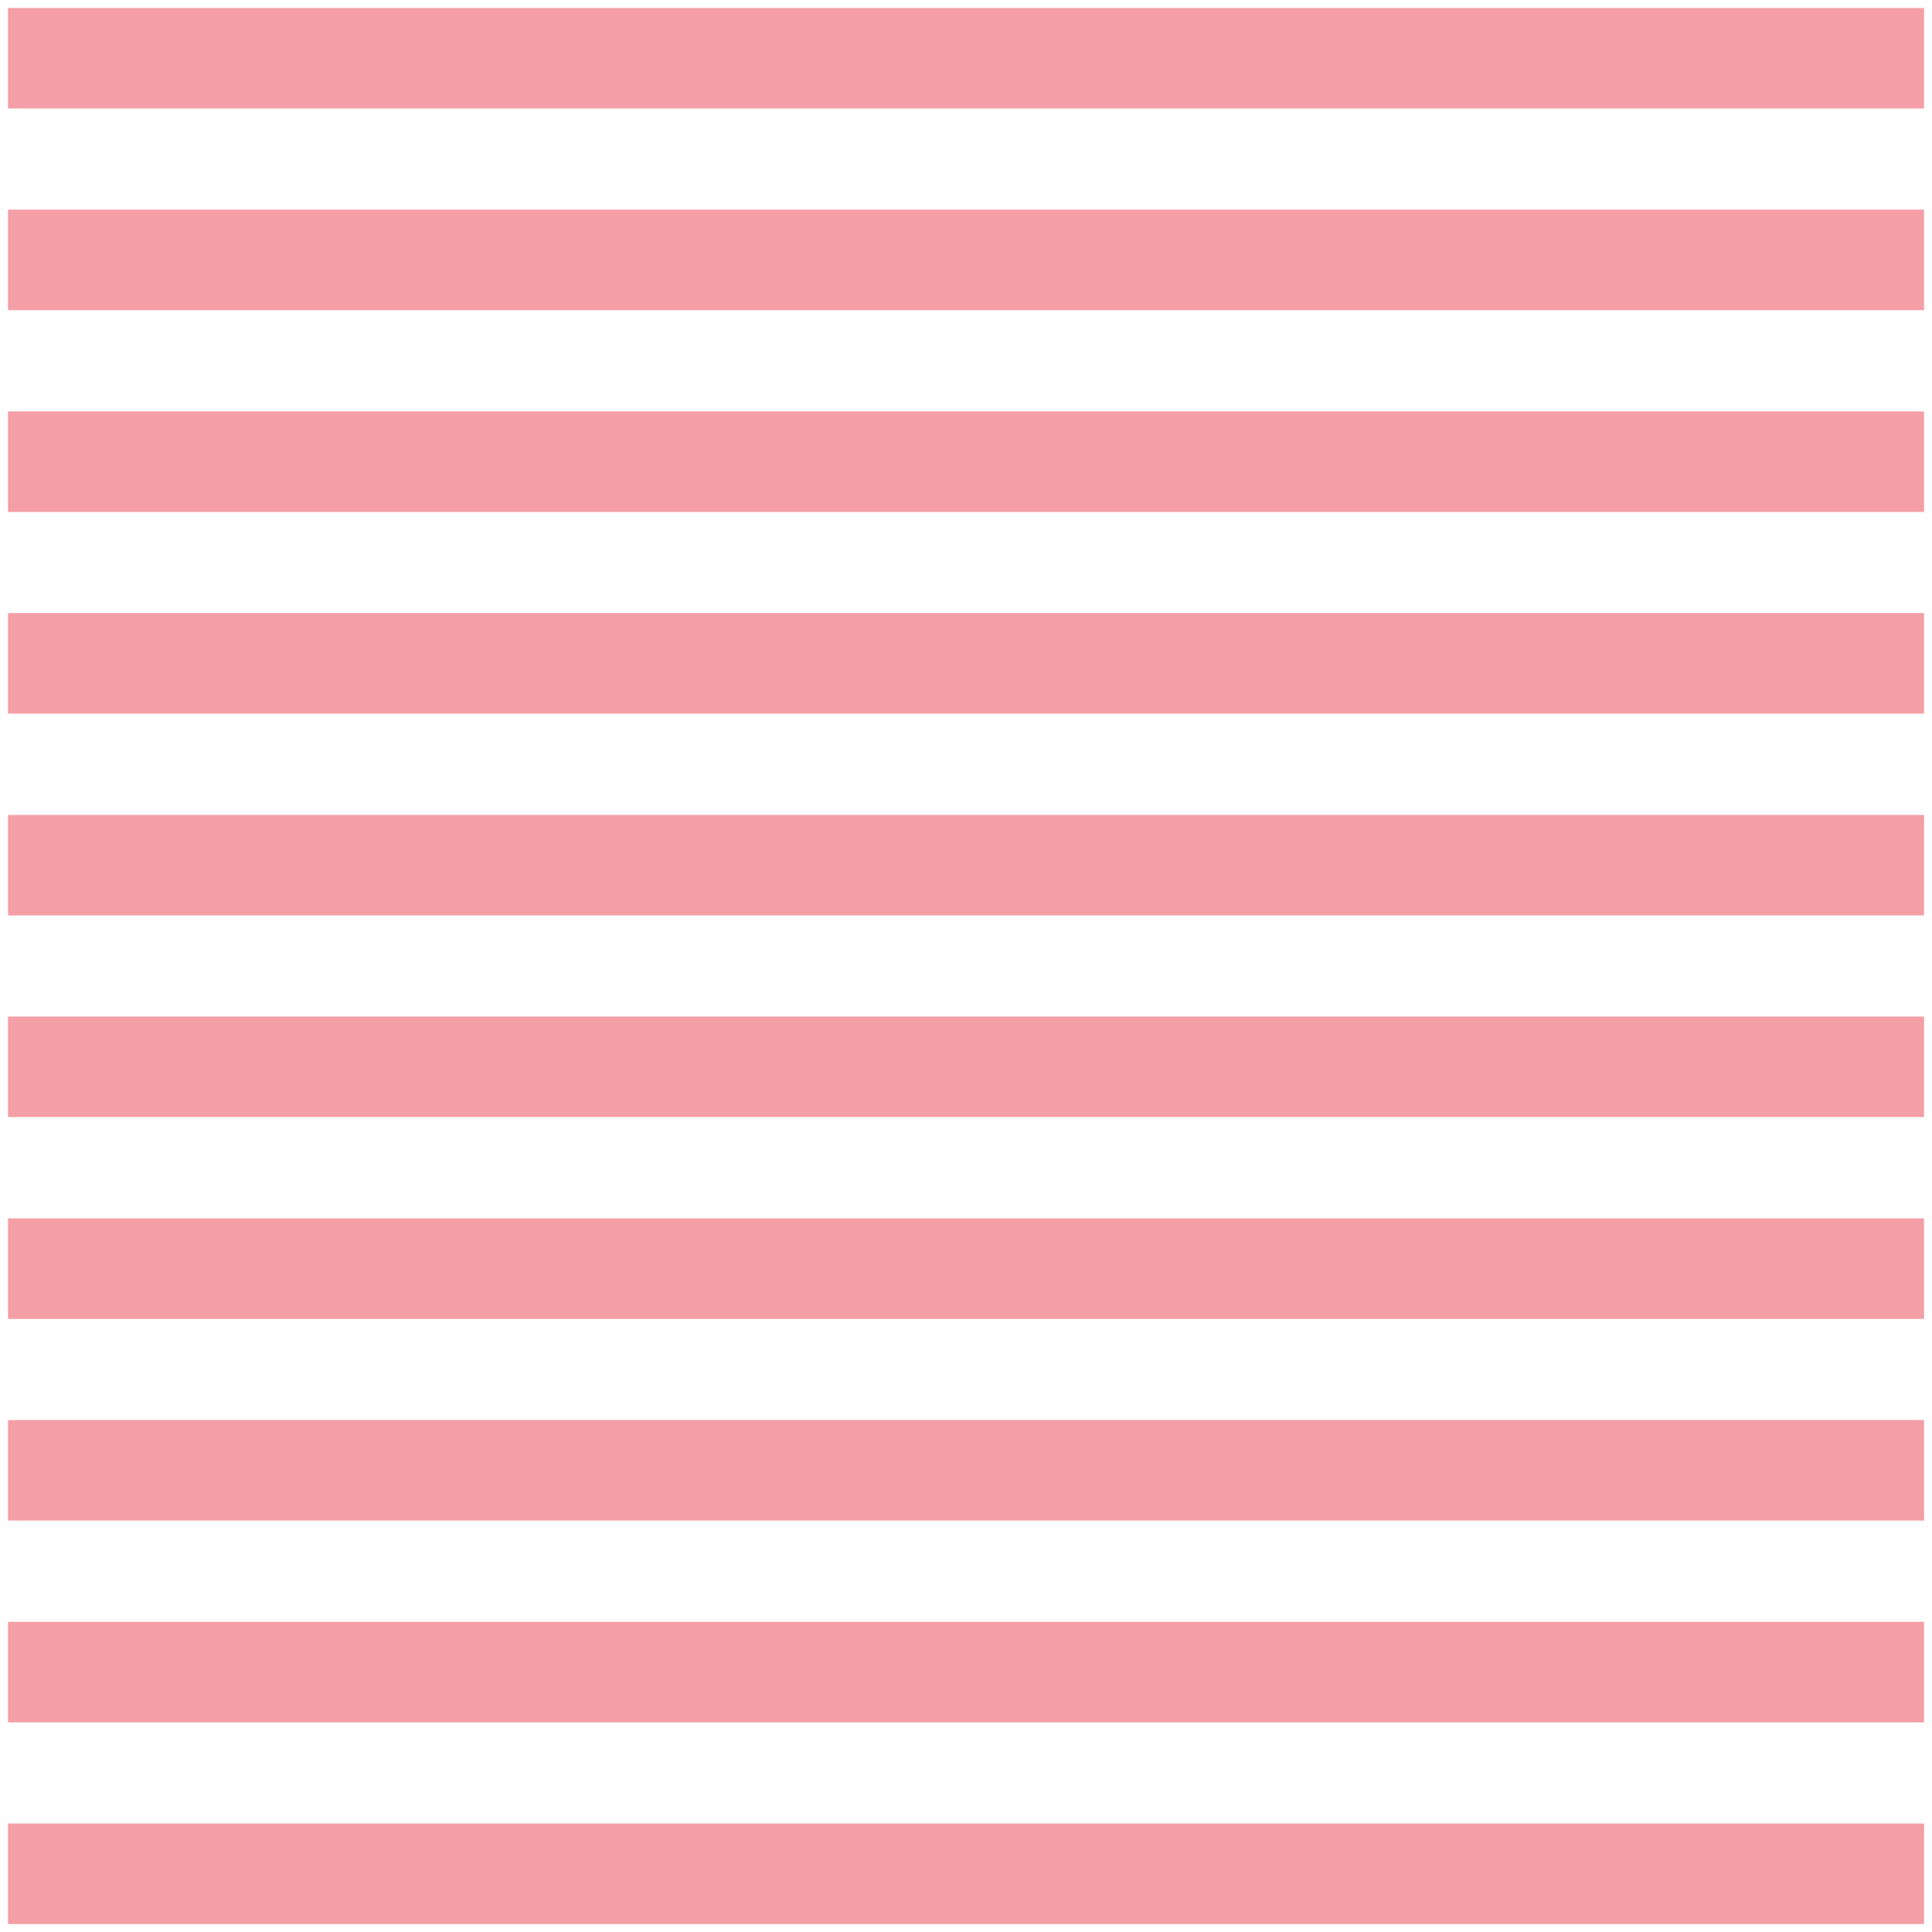 <svg width="121" height="121" viewBox="0 0 121 121" fill="none" xmlns="http://www.w3.org/2000/svg">
<g clip-path="url(#clip0_1_3228)">
<path d="M120.5 0.5H0.5V6.795H120.5V0.5Z" fill="#F49EA5"/>
<path d="M120.5 114.205H0.5V120.5H120.5V114.205Z" fill="#F49EA5"/>
<path d="M120.5 101.575H0.5V107.871H120.5V101.575Z" fill="#F49EA5"/>
<path d="M120.5 88.936H0.5V95.231H120.5V88.936Z" fill="#F49EA5"/>
<path d="M120.5 76.307H0.5V82.602H120.5V76.307Z" fill="#F49EA5"/>
<path d="M120.5 63.667H0.5V69.962H120.5V63.667Z" fill="#F49EA5"/>
<path d="M120.5 51.038H0.5V57.333H120.5V51.038Z" fill="#F49EA5"/>
<path d="M120.5 38.398H0.5V44.694H120.5V38.398Z" fill="#F49EA5"/>
<path d="M120.5 25.769H0.5V32.064H120.5V25.769Z" fill="#F49EA5"/>
<path d="M120.5 13.129H0.5V19.424H120.5V13.129Z" fill="#F49EA5"/>
</g>
<defs>
<clipPath id="clip0_1_3228">
<rect width="120" height="120" fill="white" transform="translate(0.5 0.5)"/>
</clipPath>
</defs>
</svg>
